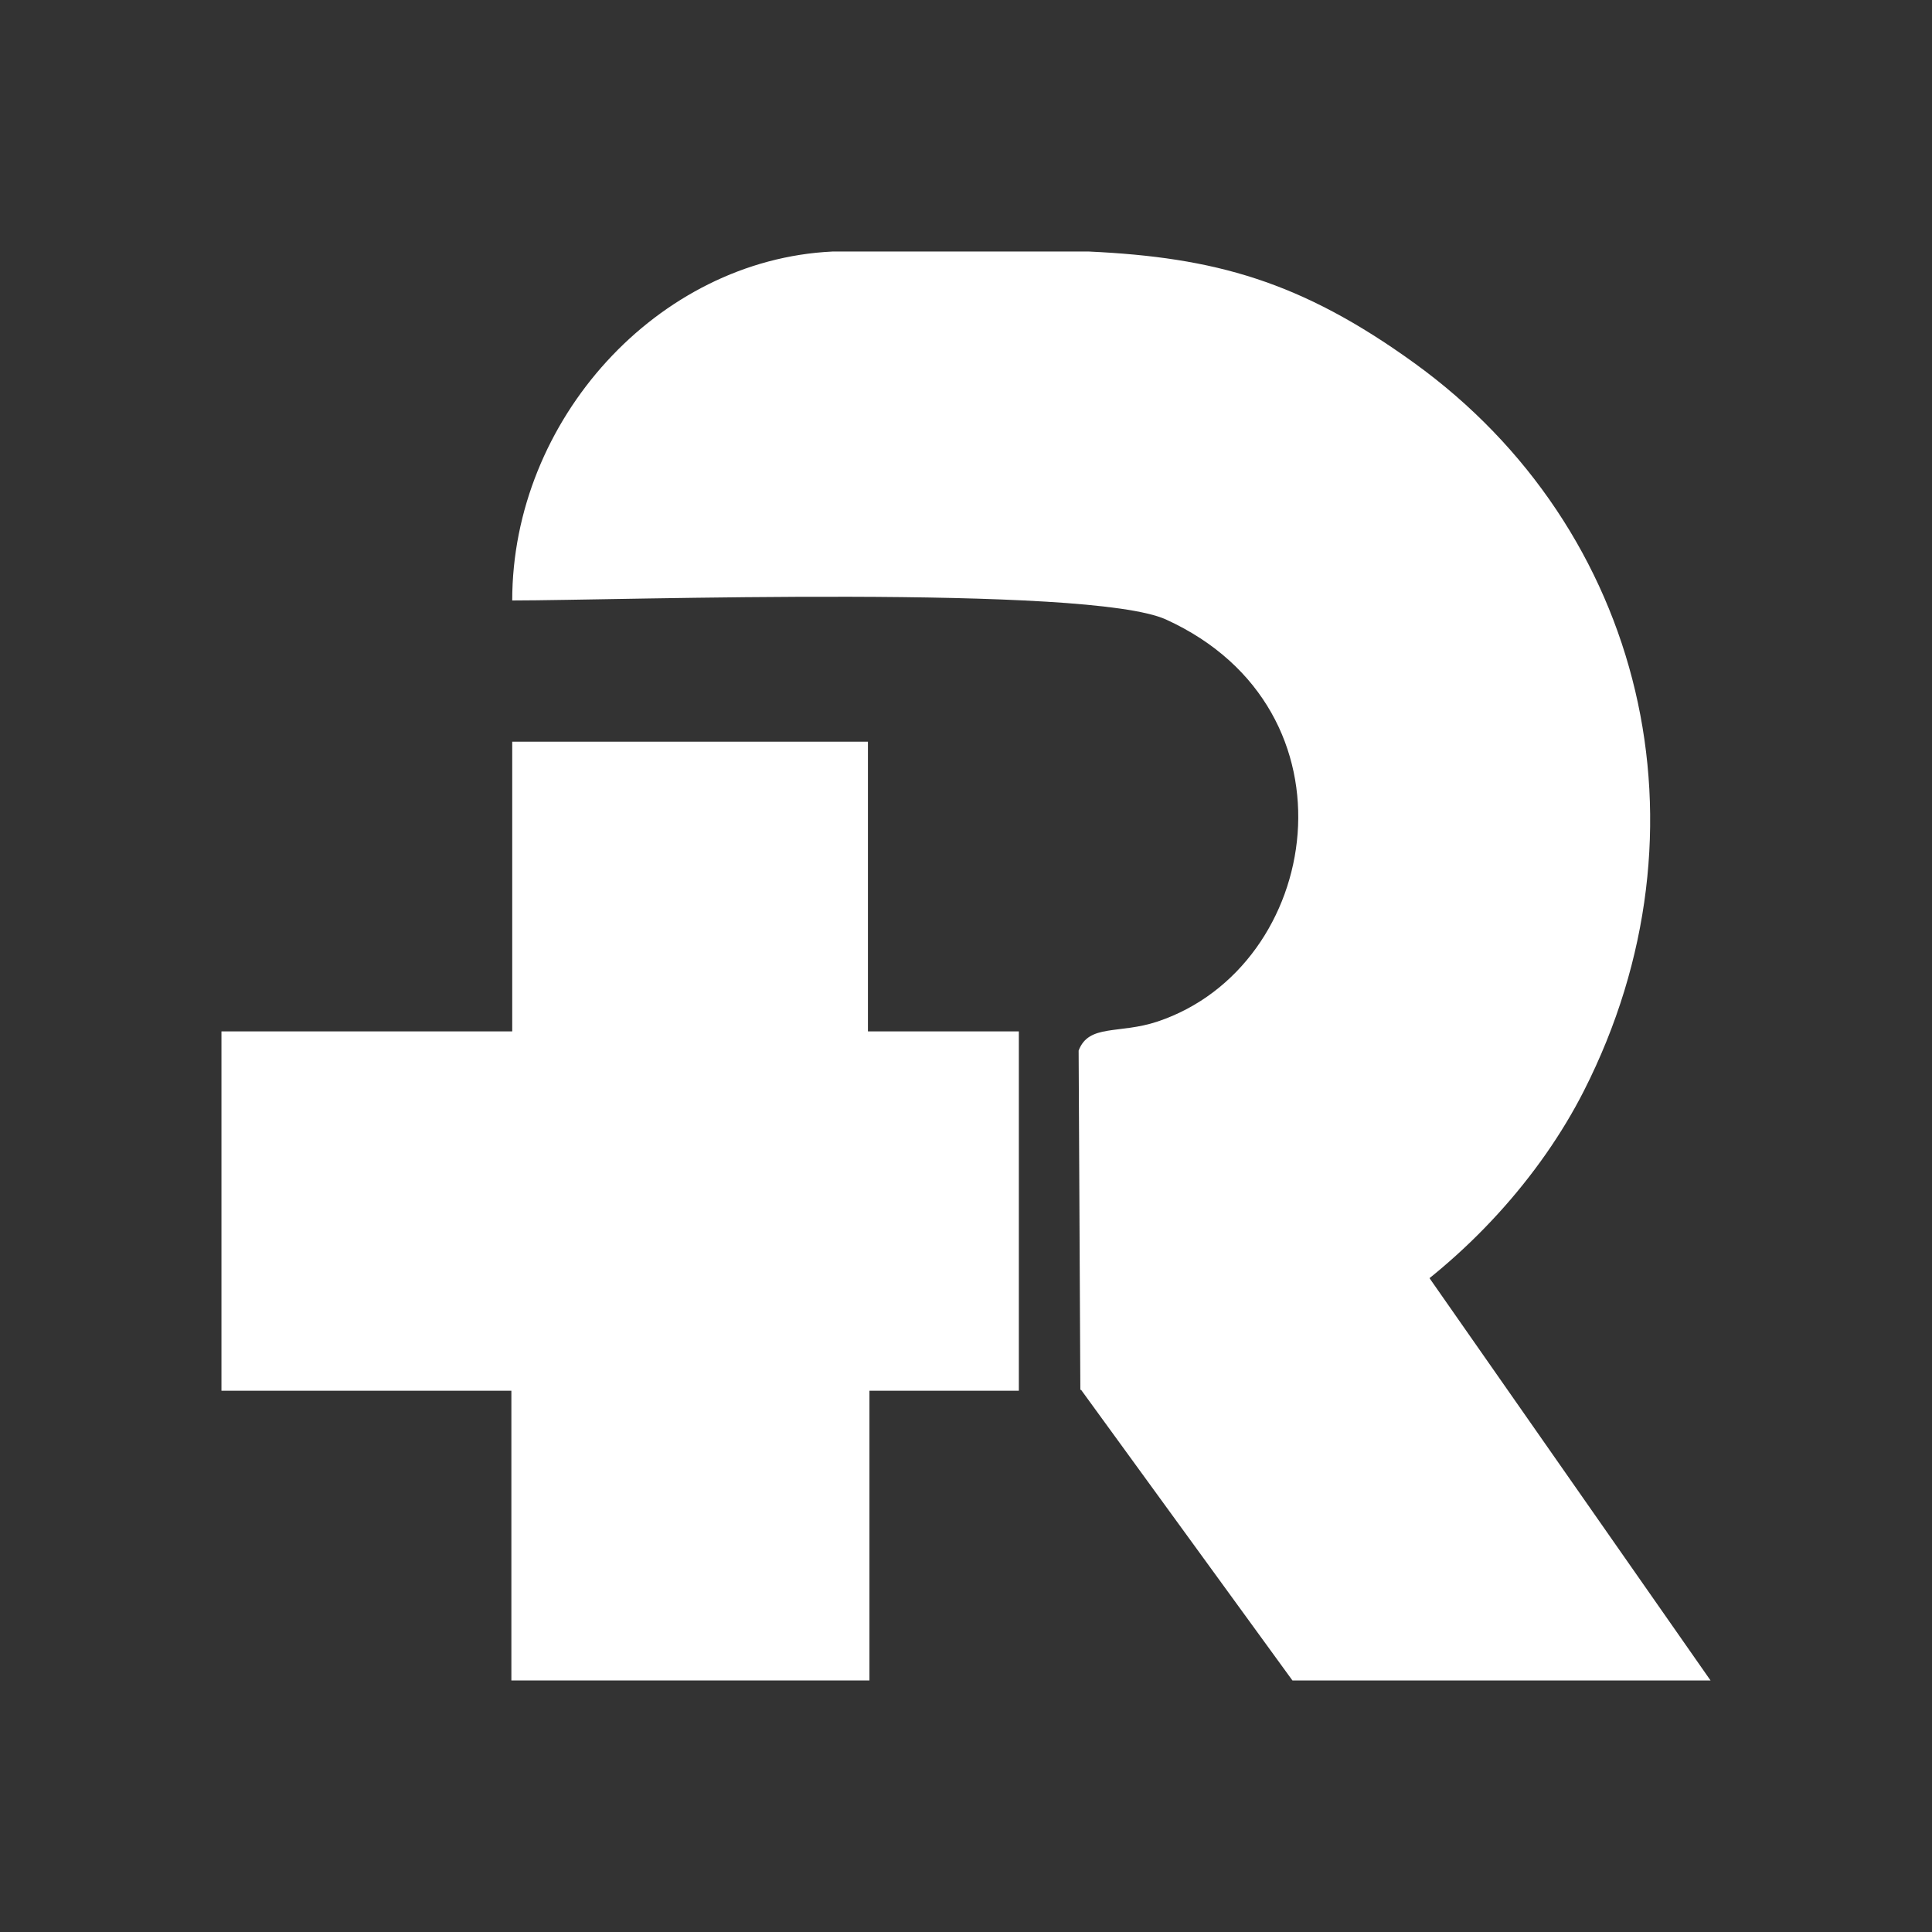 <?xml version="1.0" encoding="UTF-8"?>
<!DOCTYPE svg PUBLIC "-//W3C//DTD SVG 1.1//EN" "http://www.w3.org/Graphics/SVG/1.1/DTD/svg11.dtd">
<!-- Creator: CorelDRAW 2019 (64-Bit) -->
<svg xmlns="http://www.w3.org/2000/svg" xml:space="preserve" width="84.667mm" height="84.667mm" version="1.1" style="shape-rendering:geometricPrecision; text-rendering:geometricPrecision; image-rendering:optimizeQuality; fill-rule:evenodd; clip-rule:evenodd"
viewBox="0 0 8466.66 8466.66"
 xmlns:xlink="http://www.w3.org/1999/xlink"
 xmlns:xodm="http://www.corel.com/coreldraw/odm/2003">
 <rect x="0" y="0" width="8466.66" height="8466.66" fill="#333333" stroke="none"/>
 <defs>
  <style type="text/css">
   <![CDATA[
    .fil0 {fill:white}
   ]]>
  </style>
 </defs>
 <g id="Layer_x0020_1">
  <g id="_2211316172480">
   <polygon class="fil0" points="970.48,4519.9 2244.72,4519.9 2244.72,3250.33 2665.22,3250.33 2753.21,3250.33 3400.76,3250.33 3540.61,3250.33 3803.57,3250.33 3803.57,4519.9 4464.95,4519.9 4464.95,6094.66 3810.2,6094.66 3810.2,7364.34 2241,7364.34 2241,6094.66 970.48,6094.66 "/>
   <path class="fil0" d="M5663.88 7364.34l1832.3 0 -1239.38 -1774.16c-215.05,111.58 -353.62,237.9 -669.16,347.48 -290.44,100.82 -556.16,157 -853.24,148.55l929.48 1278.13z"/>
   <path class="fil0" d="M4734.42 6090.44c914.41,127.03 1825.25,-558.49 2207.09,-1310.66 582.88,-1148.2 263.51,-2461.57 -743.74,-3188.89 -497.86,-359.48 -875.1,-462.94 -1425.17,-488.57l-1124.64 0c-767.22,36.38 -1403.24,738.71 -1403.24,1529.11 462.47,0 2526.25,-71 2865.35,83.59 866.42,394.87 683.24,1520.63 -37.15,1761.65 -168.48,56.37 -301.31,9.25 -345.99,127.28l7.49 1486.49z"/>
  </g>
 </g>
</svg>
